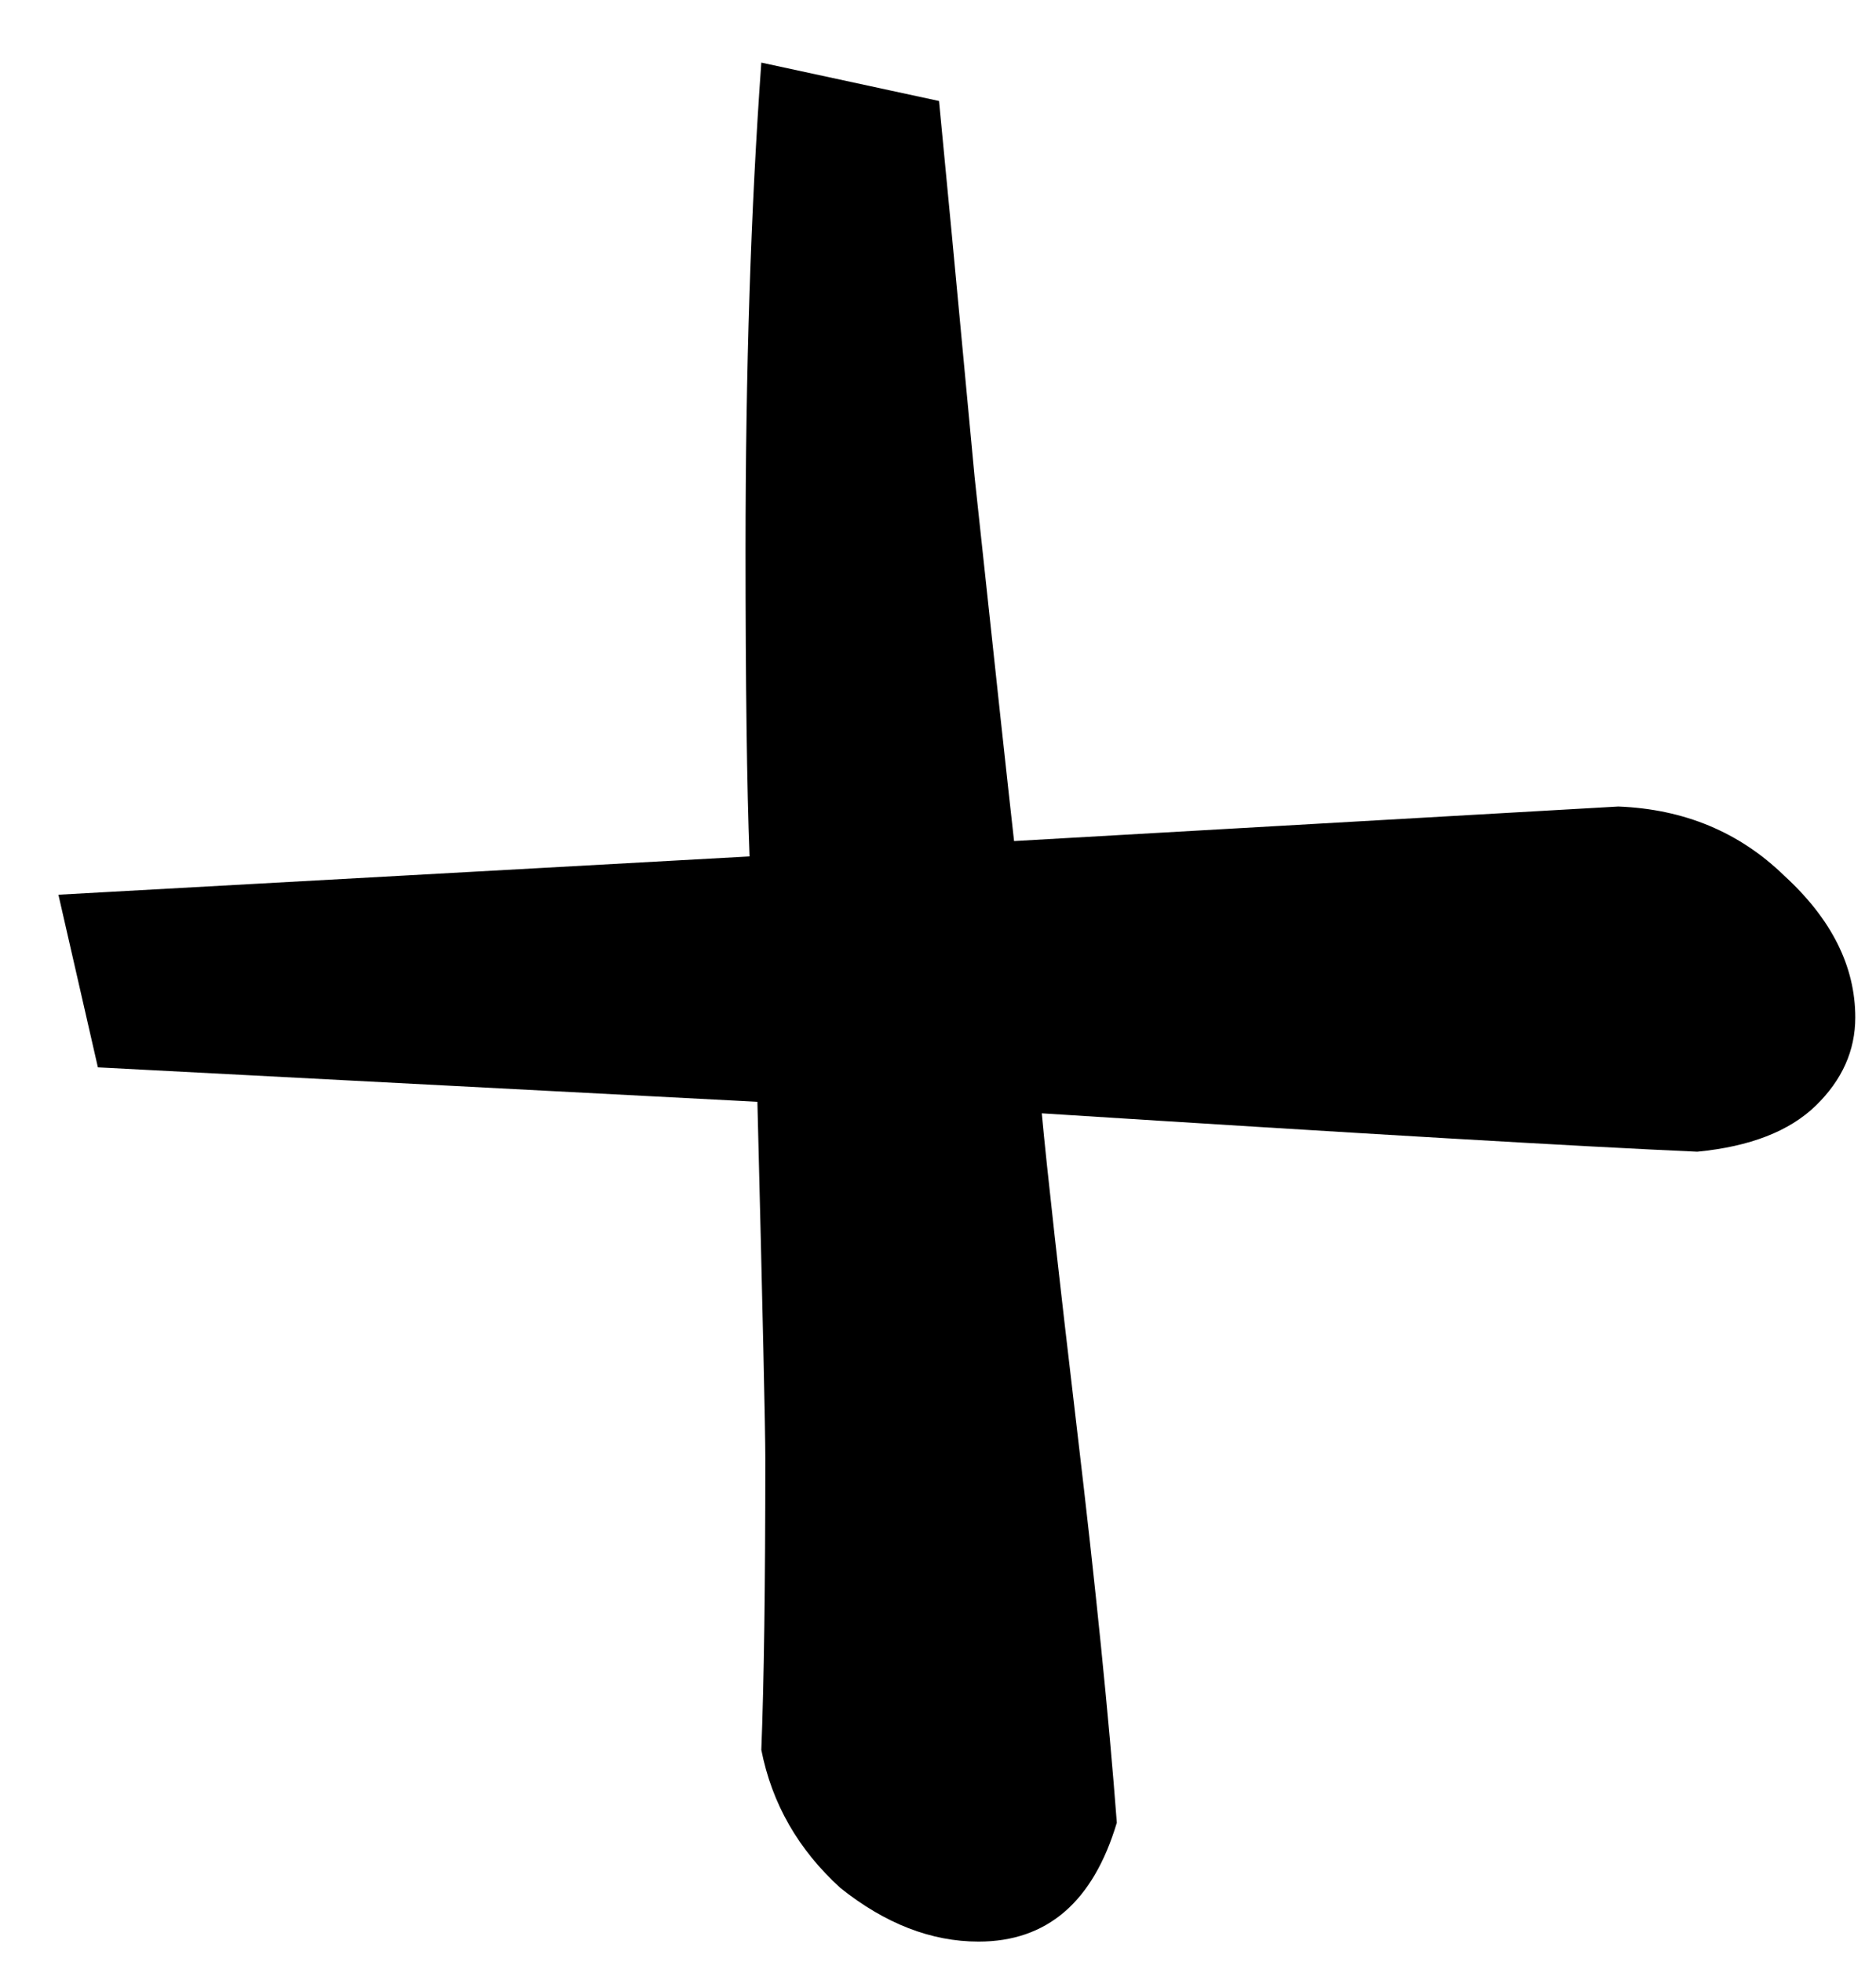 <?xml version="1.0" encoding="UTF-8"?> <svg xmlns="http://www.w3.org/2000/svg" width="22" height="23" viewBox="0 0 22 23" fill="none"><path d="M8.928 0.734L11.012 1.184C11.074 1.813 11.213 3.282 11.429 5.59C11.676 7.898 11.831 9.321 11.892 9.861L18.978 9.456C19.75 9.486 20.398 9.756 20.923 10.266C21.479 10.775 21.757 11.33 21.757 11.929C21.757 12.319 21.602 12.663 21.294 12.963C20.985 13.263 20.522 13.443 19.904 13.503C18.546 13.443 15.983 13.293 12.217 13.053C12.278 13.713 12.417 14.956 12.633 16.785C12.85 18.613 13.004 20.142 13.097 21.37C12.819 22.3 12.278 22.764 11.476 22.764C10.92 22.764 10.38 22.554 9.855 22.135C9.361 21.685 9.052 21.146 8.928 20.516C8.959 19.737 8.975 18.598 8.975 17.099C8.975 16.77 8.944 15.376 8.882 12.918L1.148 12.514L0.685 10.49L8.79 10.041C8.759 9.232 8.743 8.033 8.743 6.444C8.743 4.346 8.805 2.443 8.928 0.734Z" fill="black"></path></svg> 